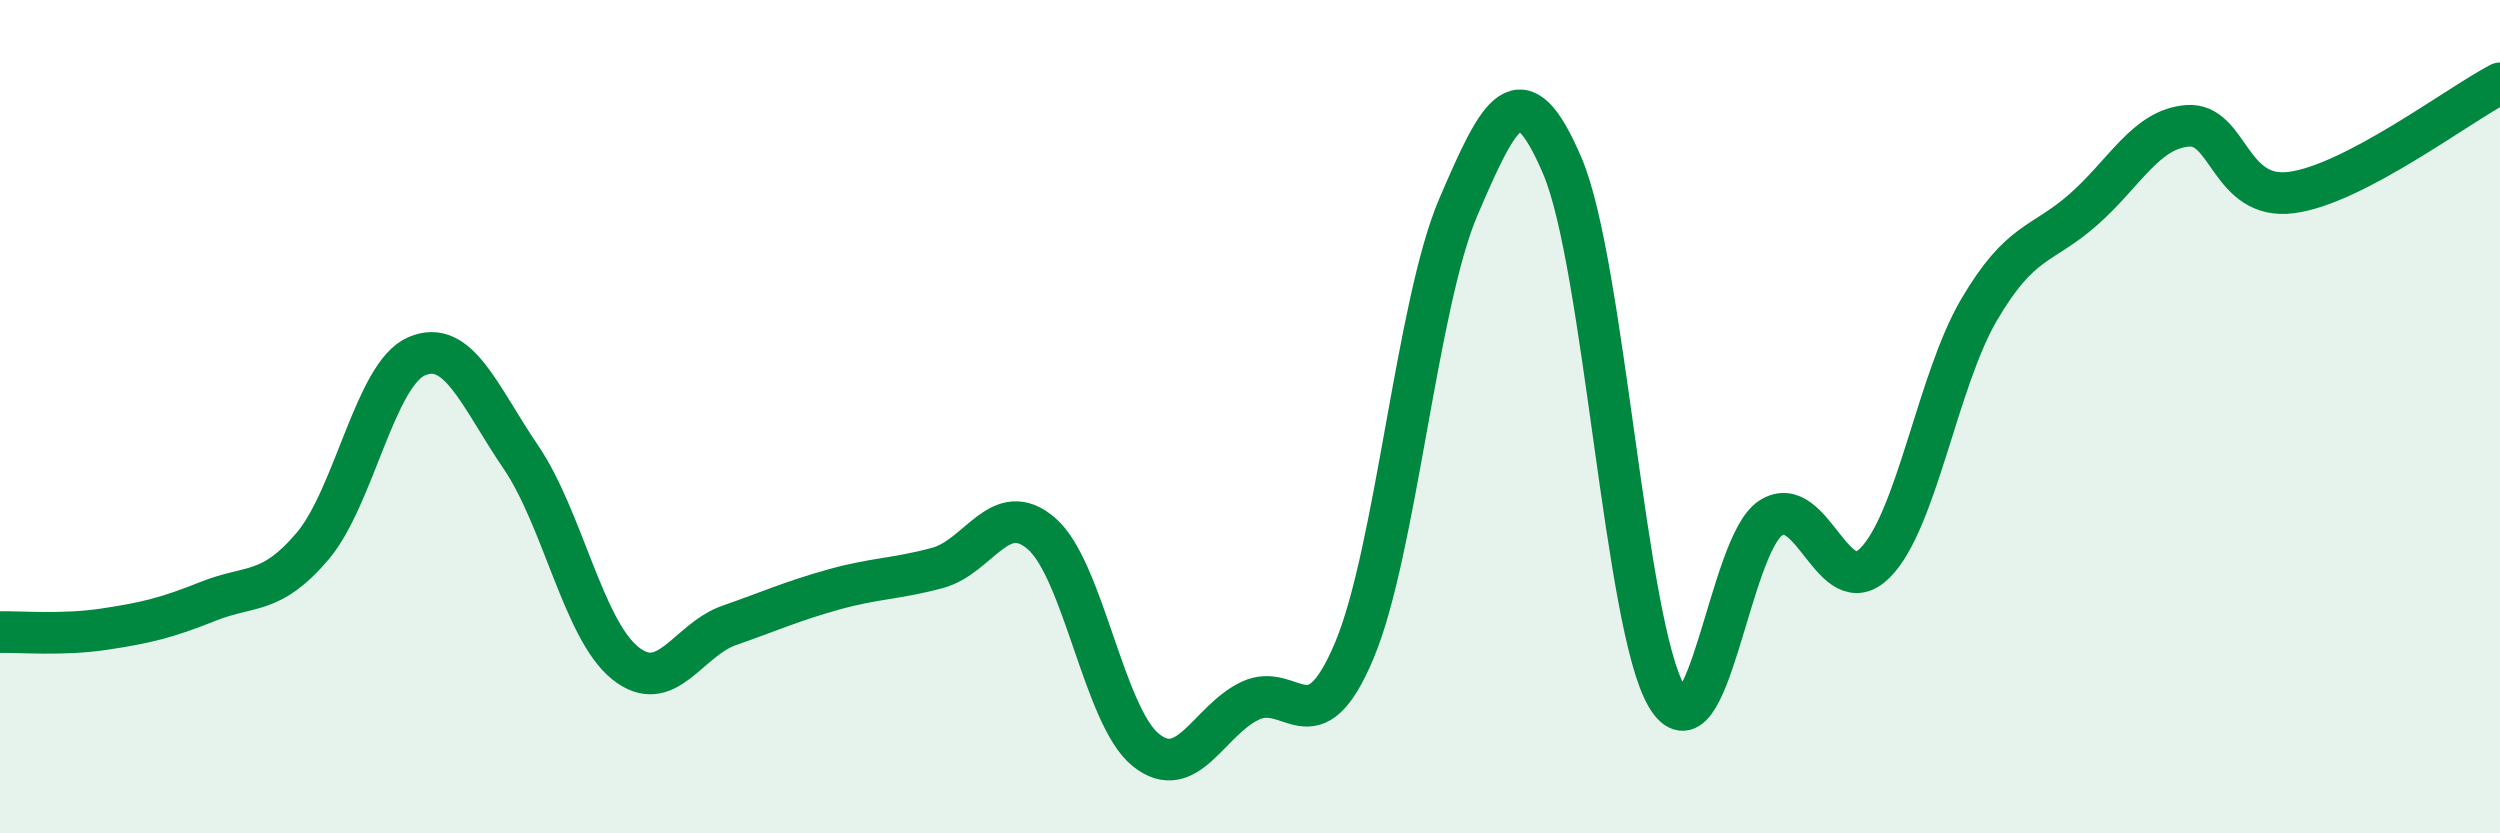 
    <svg width="60" height="20" viewBox="0 0 60 20" xmlns="http://www.w3.org/2000/svg">
      <path
        d="M 0,15.17 C 0.5,15.16 1.5,15.25 2.5,15.1 C 3.5,14.95 4,14.83 5,14.43 C 6,14.03 6.5,14.29 7.5,13.11 C 8.5,11.93 9,8.98 10,8.55 C 11,8.12 11.5,9.5 12.5,10.97 C 13.5,12.44 14,15.1 15,15.91 C 16,16.72 16.5,15.36 17.5,15.01 C 18.5,14.66 19,14.43 20,14.15 C 21,13.87 21.5,13.9 22.5,13.63 C 23.5,13.36 24,11.94 25,12.81 C 26,13.68 26.5,17.2 27.5,18 C 28.5,18.8 29,17.3 30,16.82 C 31,16.34 31.5,17.99 32.5,15.62 C 33.5,13.25 34,7.3 35,4.97 C 36,2.64 36.5,1.64 37.5,3.99 C 38.5,6.34 39,15.02 40,16.71 C 41,18.4 41.5,13.07 42.5,12.43 C 43.5,11.79 44,14.51 45,13.51 C 46,12.51 46.5,9.13 47.5,7.43 C 48.5,5.73 49,5.91 50,5.03 C 51,4.15 51.5,3.1 52.5,3.02 C 53.5,2.94 53.5,4.82 55,4.62 C 56.5,4.42 59,2.52 60,2L60 20L0 20Z"
        fill="#008740"
        opacity="0.1"
        stroke-linecap="round"
        stroke-linejoin="round"
      />
      <path
        d="M 0,15.17 C 0.5,15.16 1.5,15.25 2.5,15.1 C 3.5,14.95 4,14.83 5,14.43 C 6,14.03 6.5,14.29 7.5,13.11 C 8.5,11.93 9,8.98 10,8.55 C 11,8.12 11.5,9.5 12.5,10.97 C 13.5,12.44 14,15.1 15,15.91 C 16,16.72 16.5,15.36 17.5,15.01 C 18.5,14.66 19,14.43 20,14.15 C 21,13.87 21.5,13.9 22.5,13.63 C 23.5,13.36 24,11.94 25,12.81 C 26,13.68 26.5,17.2 27.5,18 C 28.5,18.8 29,17.3 30,16.82 C 31,16.34 31.5,17.99 32.5,15.62 C 33.5,13.25 34,7.3 35,4.97 C 36,2.64 36.5,1.64 37.5,3.99 C 38.5,6.34 39,15.02 40,16.71 C 41,18.4 41.5,13.07 42.5,12.43 C 43.5,11.79 44,14.51 45,13.51 C 46,12.51 46.5,9.13 47.5,7.43 C 48.5,5.73 49,5.91 50,5.03 C 51,4.15 51.5,3.1 52.5,3.02 C 53.5,2.94 53.5,4.82 55,4.62 C 56.5,4.42 59,2.52 60,2"
        stroke="#008740"
        stroke-width="1"
        fill="none"
        stroke-linecap="round"
        stroke-linejoin="round"
      />
    </svg>
  